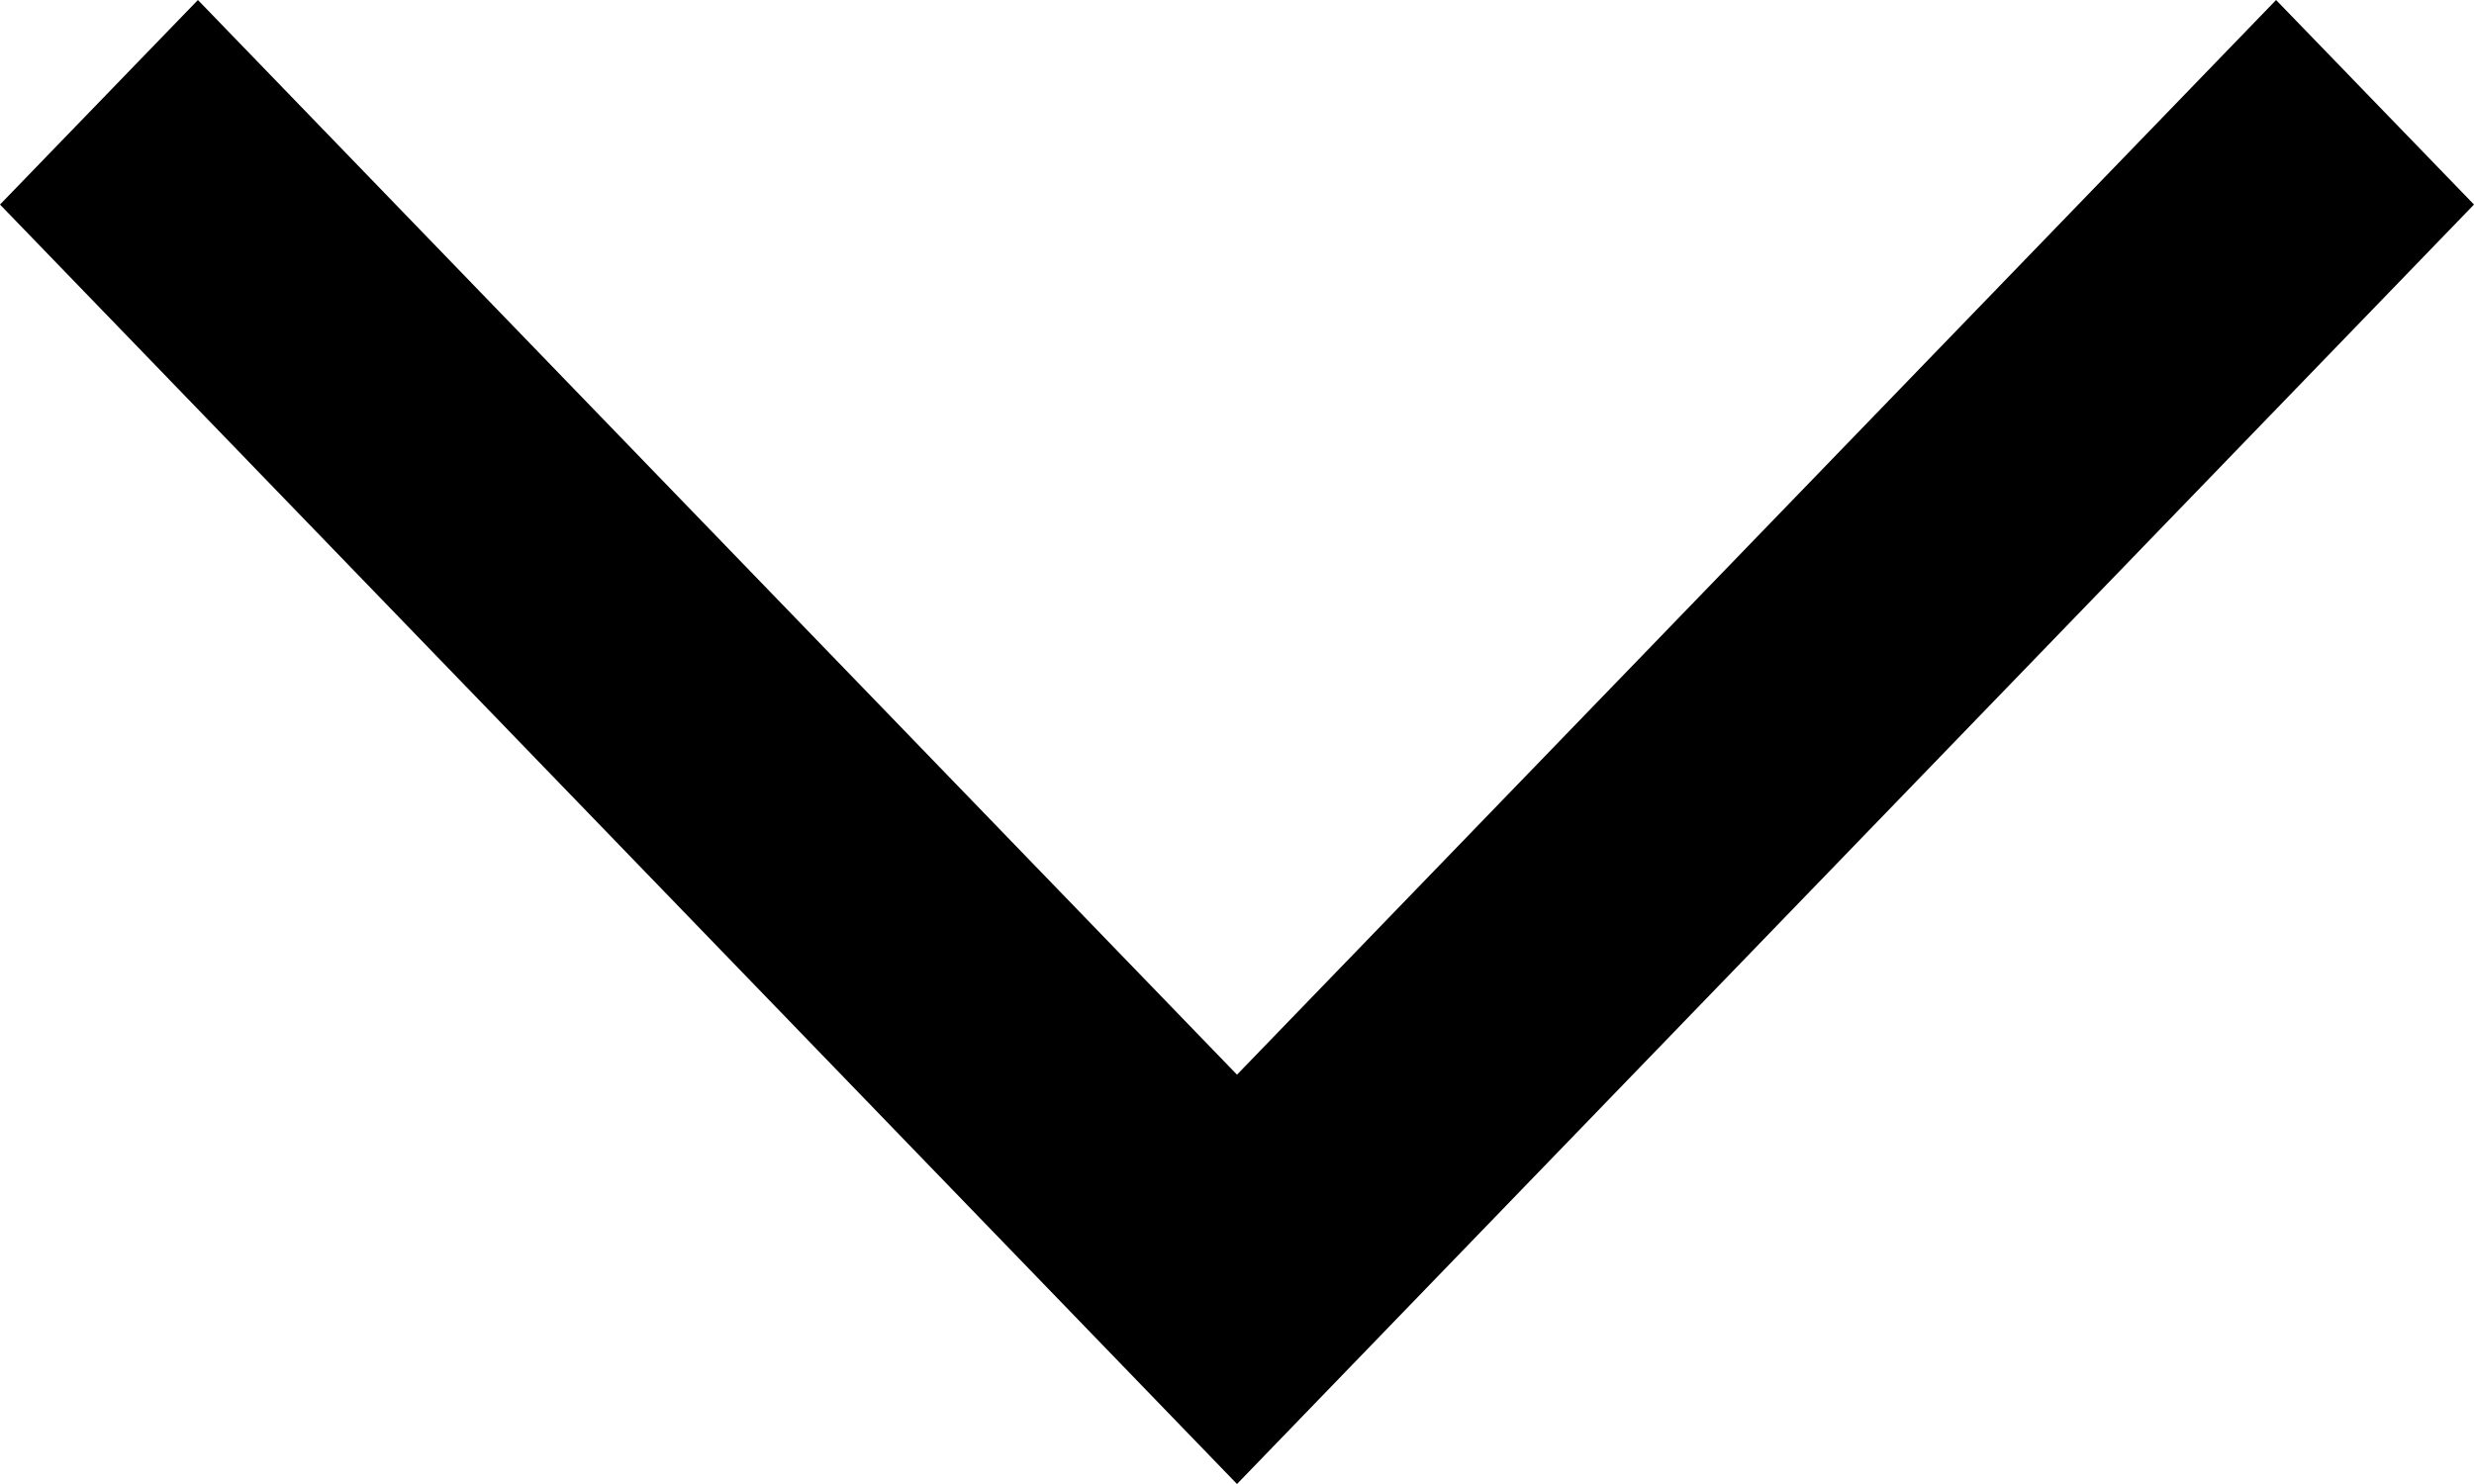 <?xml version="1.0" encoding="UTF-8" standalone="no"?>
<svg width="10px" height="6px" viewBox="0 0 10 6" version="1.1" xmlns="http://www.w3.org/2000/svg" xmlns:xlink="http://www.w3.org/1999/xlink">
    <!-- Generator: Sketch 43.1 (39012) - http://www.bohemiancoding.com/sketch -->
    <title>icon/chevron-down</title>
    <desc>Created with Sketch.</desc>
    <defs></defs>
    <g id="Symbols" stroke="none" stroke-width="1" fill="none" fill-rule="evenodd">
        <g id="showroom" transform="translate(-117, -22)" fill="#000000">
            <g transform="translate(20, 15)" id=":20">
                <g>
                    <polygon id="icon/chevron-down" points="97 7.827 102 13 107 7.827 106.2 7 102 11.345 97.8 7"></polygon>
                </g>
            </g>
        </g>
    </g>
</svg>